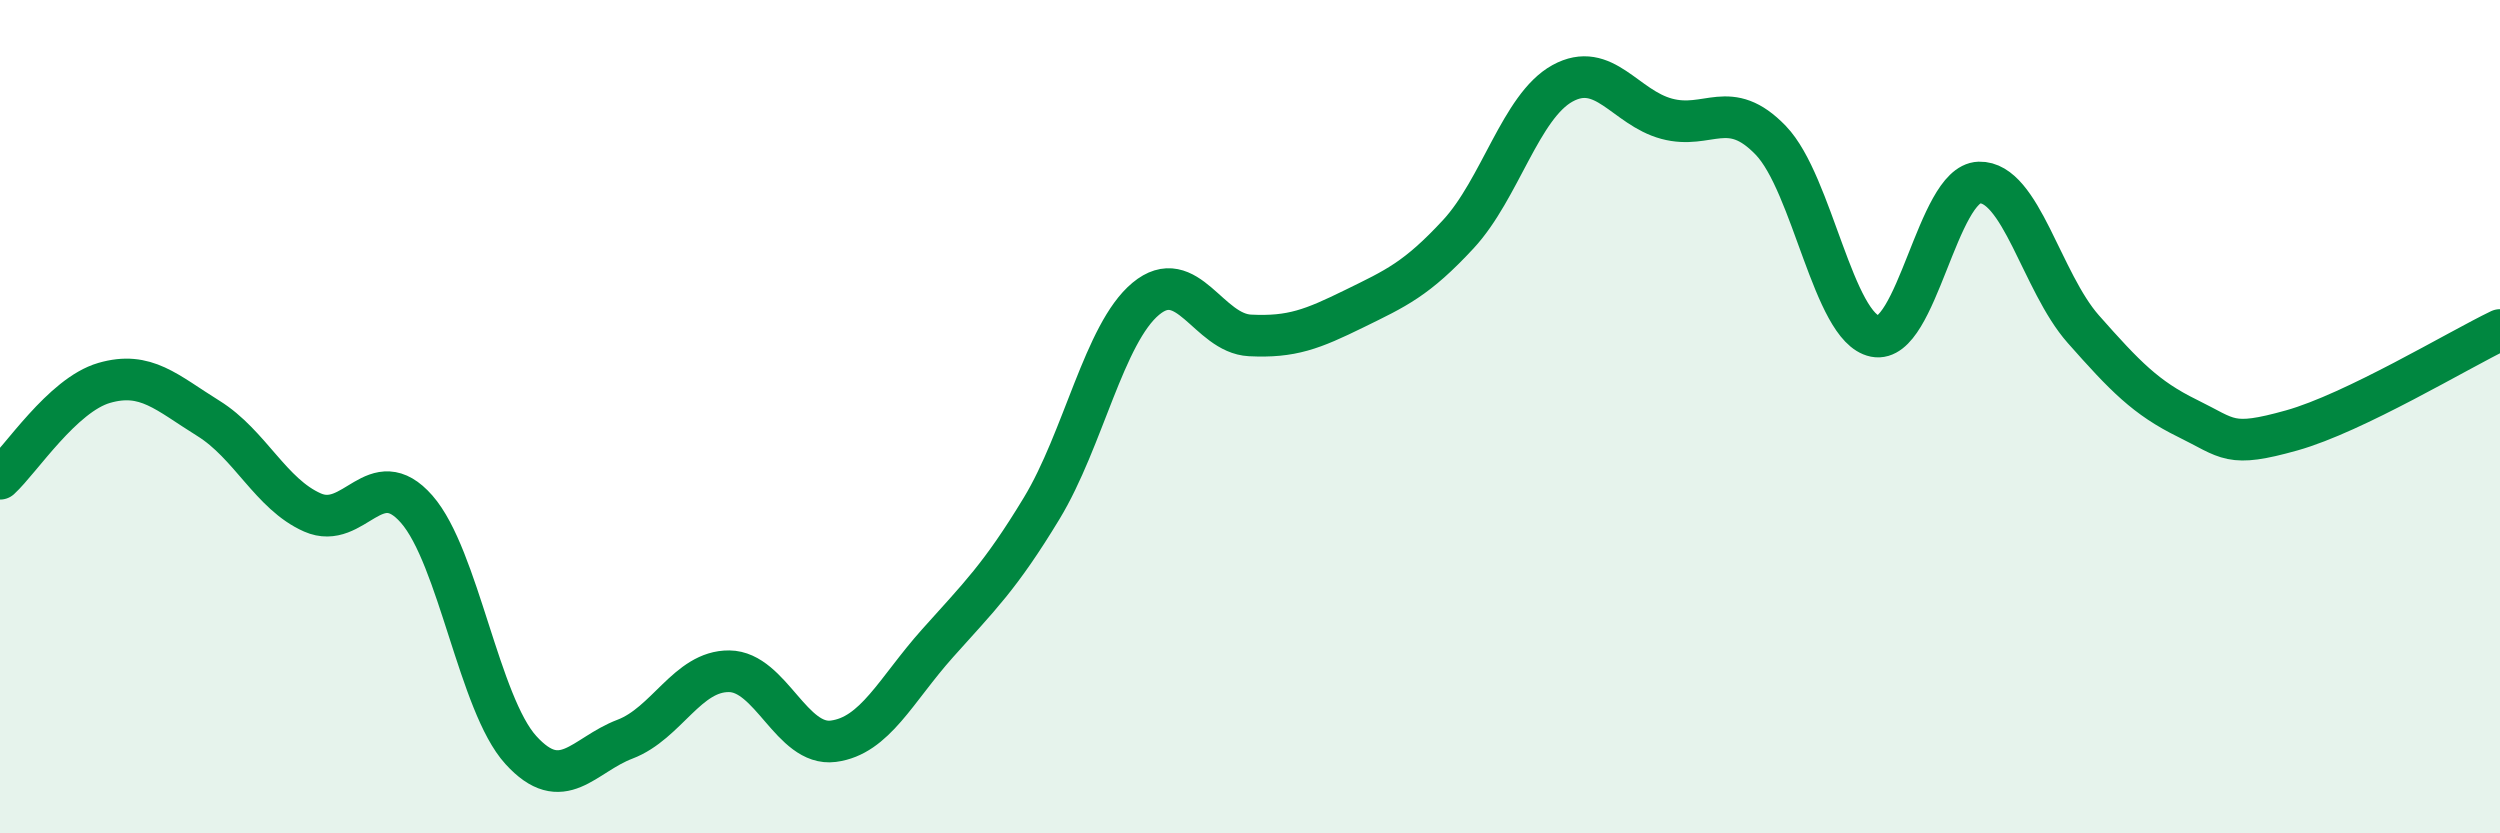 
    <svg width="60" height="20" viewBox="0 0 60 20" xmlns="http://www.w3.org/2000/svg">
      <path
        d="M 0,11.49 C 0.5,11.03 1.5,9.48 2.5,9.19 C 3.5,8.9 4,9.42 5,10.04 C 6,10.66 6.5,11.86 7.5,12.3 C 8.5,12.74 9,11.08 10,12.22 C 11,13.36 11.5,16.9 12.5,18 C 13.5,19.1 14,18.12 15,17.74 C 16,17.36 16.5,16.1 17.5,16.11 C 18.5,16.12 19,17.92 20,17.79 C 21,17.66 21.5,16.56 22.5,15.44 C 23.5,14.32 24,13.85 25,12.2 C 26,10.55 26.5,8 27.5,7.17 C 28.5,6.34 29,8 30,8.05 C 31,8.1 31.5,7.9 32.5,7.41 C 33.5,6.92 34,6.7 35,5.62 C 36,4.54 36.5,2.55 37.5,2 C 38.5,1.45 39,2.58 40,2.85 C 41,3.12 41.5,2.33 42.5,3.37 C 43.5,4.41 44,7.87 45,8.07 C 46,8.27 46.5,4.41 47.5,4.38 C 48.5,4.35 49,6.77 50,7.9 C 51,9.03 51.5,9.55 52.5,10.04 C 53.5,10.53 53.5,10.75 55,10.33 C 56.5,9.91 59,8.4 60,7.92L60 20L0 20Z"
        fill="#008740"
        opacity="0.1"
        stroke-linecap="round"
        stroke-linejoin="round"
      />
      <path
        d="M 0,11.49 C 0.5,11.03 1.5,9.48 2.5,9.19 C 3.5,8.9 4,9.42 5,10.04 C 6,10.66 6.5,11.86 7.5,12.3 C 8.5,12.74 9,11.08 10,12.22 C 11,13.36 11.5,16.9 12.5,18 C 13.5,19.1 14,18.12 15,17.74 C 16,17.36 16.5,16.1 17.5,16.11 C 18.5,16.12 19,17.92 20,17.79 C 21,17.66 21.5,16.56 22.5,15.44 C 23.5,14.32 24,13.85 25,12.2 C 26,10.55 26.5,8 27.5,7.17 C 28.5,6.34 29,8 30,8.05 C 31,8.1 31.5,7.9 32.5,7.41 C 33.5,6.92 34,6.7 35,5.62 C 36,4.54 36.5,2.55 37.5,2 C 38.5,1.45 39,2.58 40,2.85 C 41,3.12 41.5,2.33 42.5,3.37 C 43.5,4.41 44,7.87 45,8.07 C 46,8.27 46.5,4.41 47.5,4.38 C 48.5,4.35 49,6.77 50,7.9 C 51,9.03 51.5,9.55 52.5,10.04 C 53.5,10.53 53.5,10.75 55,10.33 C 56.5,9.91 59,8.4 60,7.92"
        stroke="#008740"
        stroke-width="1"
        fill="none"
        stroke-linecap="round"
        stroke-linejoin="round"
      />
    </svg>
  